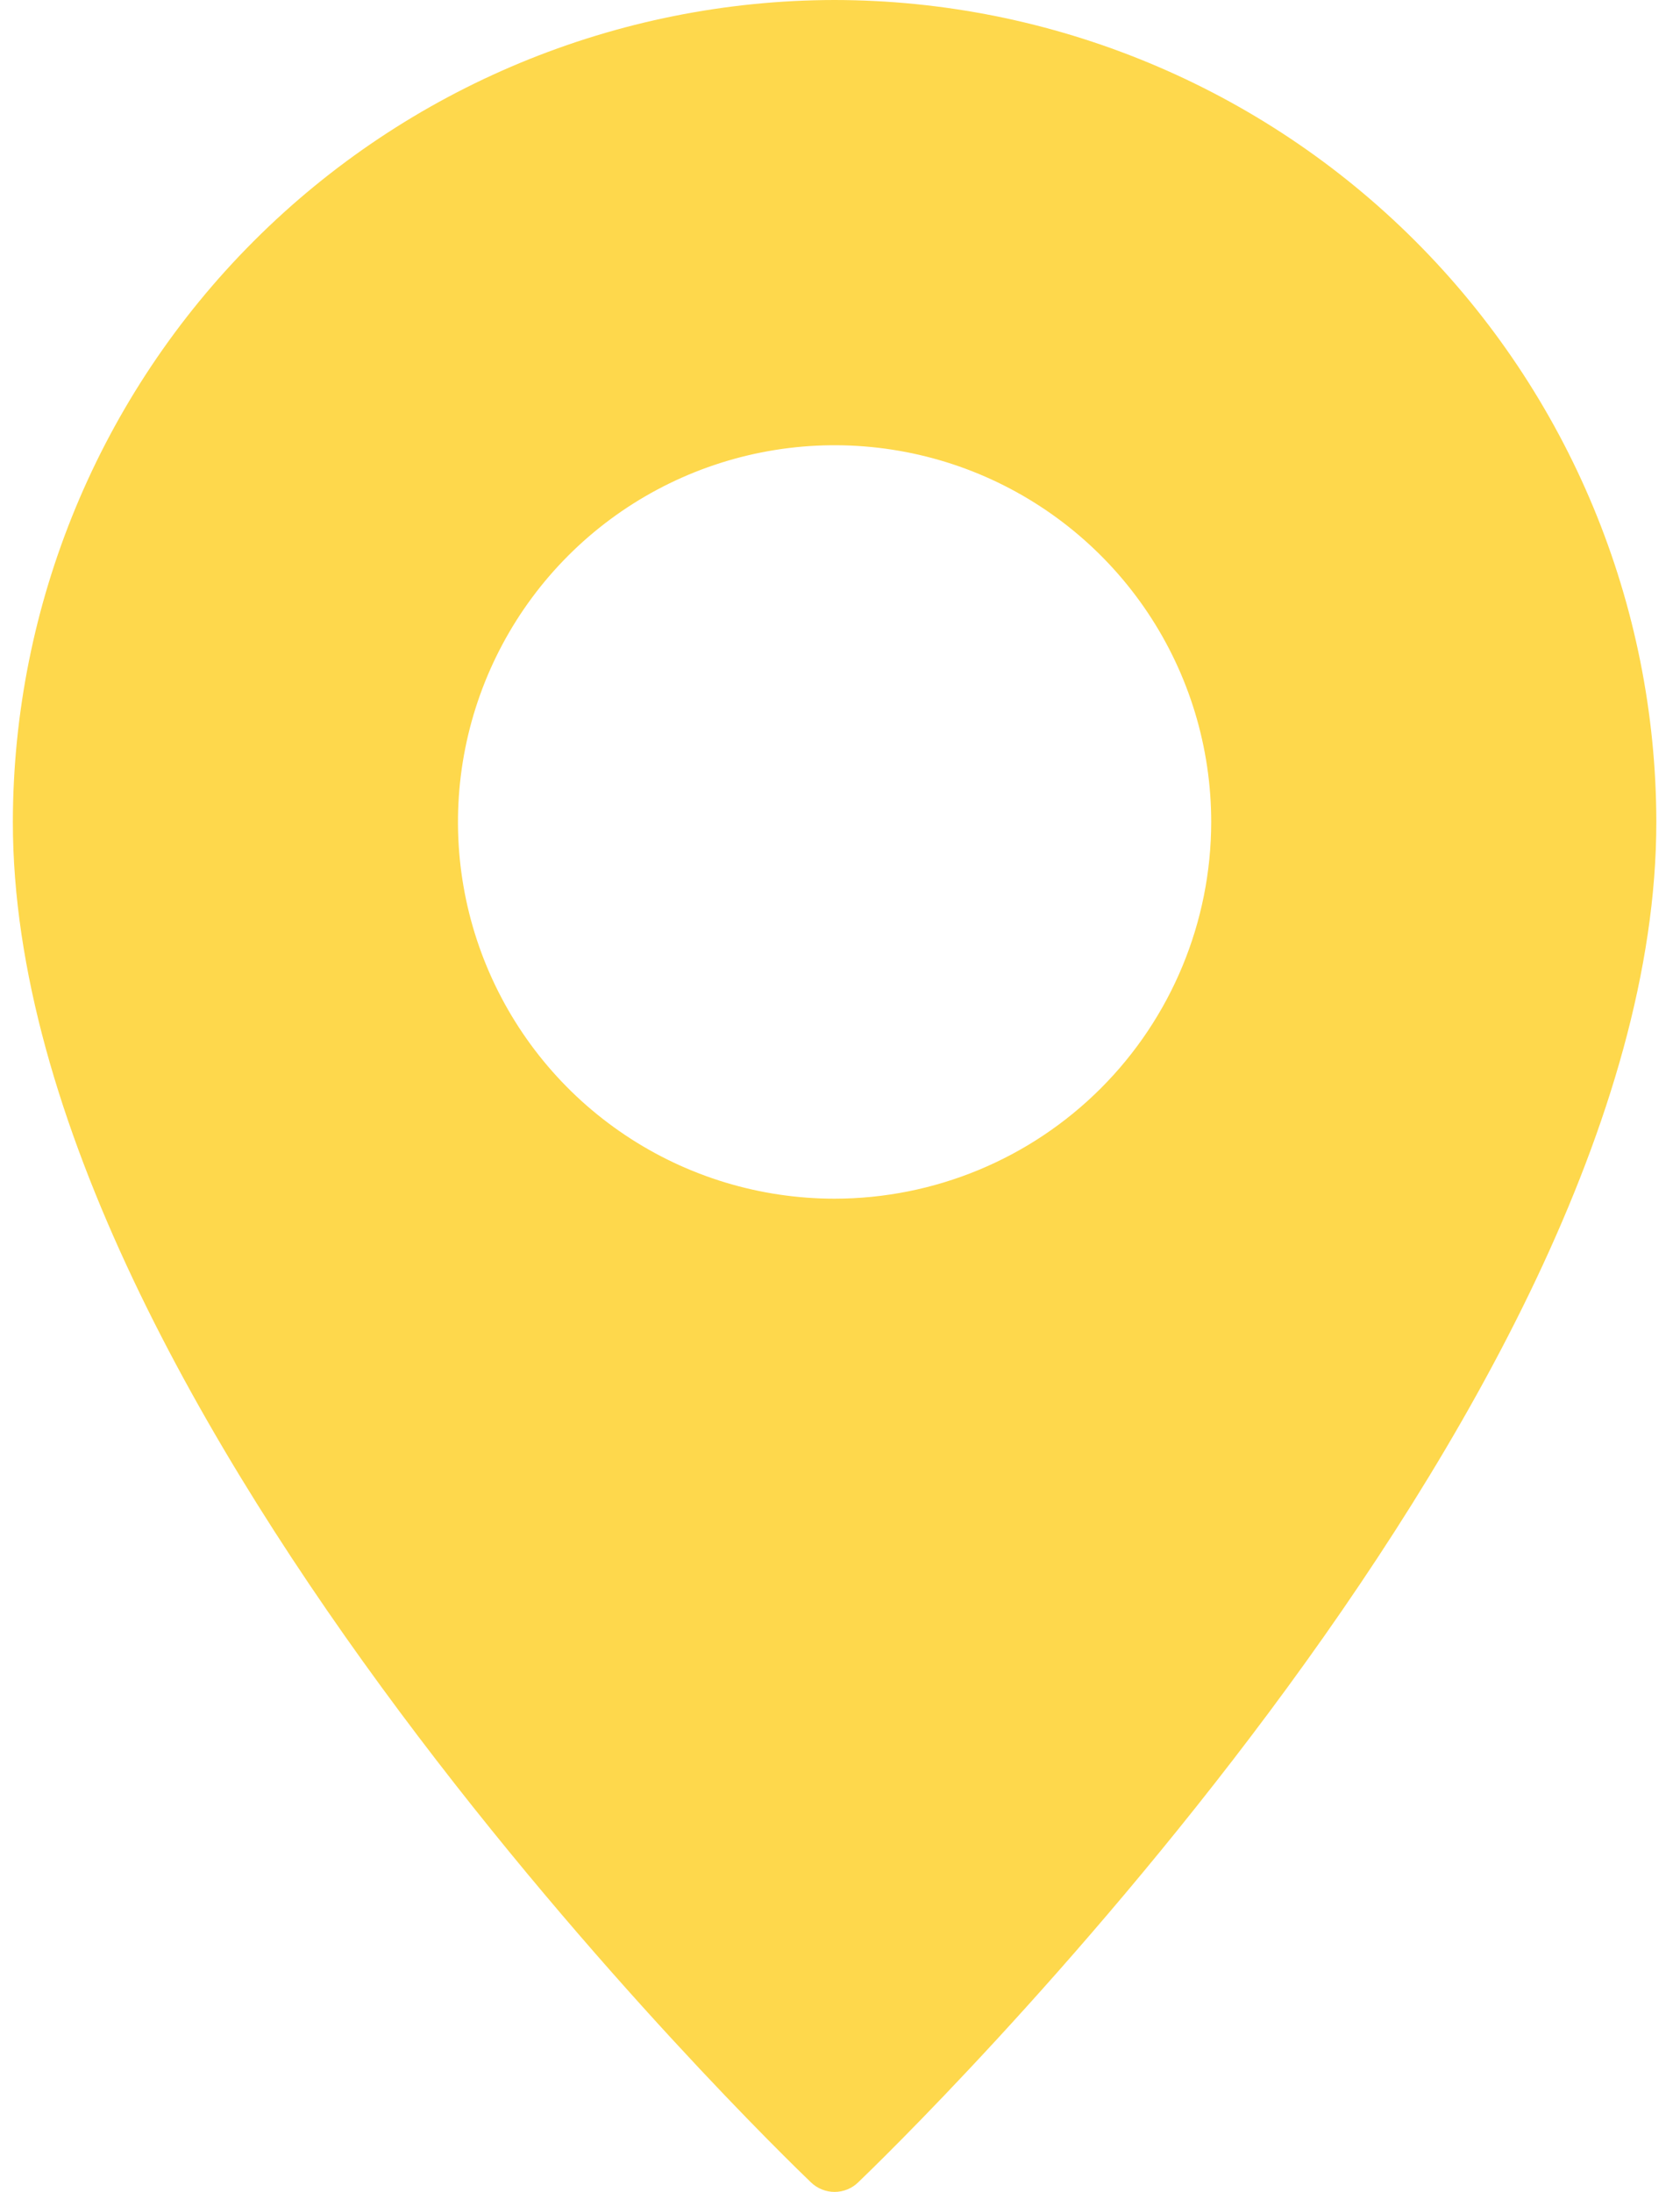 <svg width="23" height="30" viewBox="0 0 23 30" fill="none" xmlns="http://www.w3.org/2000/svg">
<g clip-path="url(#clip0_101_61)">
<path d="M11.426 0C8.443 0.004 5.584 1.19 3.475 3.299C1.366 5.408 0.18 8.268 0.176 11.25C0.176 19.327 10.657 29.442 11.102 29.869C11.189 29.953 11.305 30 11.426 30C11.547 30 11.663 29.953 11.749 29.869C12.194 29.442 22.676 19.327 22.676 11.25C22.672 8.268 21.485 5.408 19.376 3.299C17.267 1.19 14.408 0.004 11.426 0V0ZM11.426 16.406C10.406 16.406 9.409 16.104 8.561 15.537C7.713 14.971 7.052 14.165 6.662 13.223C6.272 12.281 6.17 11.244 6.369 10.244C6.568 9.244 7.059 8.325 7.78 7.604C8.501 6.883 9.42 6.392 10.42 6.193C11.42 5.994 12.457 6.096 13.399 6.486C14.341 6.877 15.146 7.537 15.713 8.385C16.28 9.233 16.582 10.23 16.582 11.25C16.581 12.617 16.038 13.928 15.071 14.895C14.104 15.862 12.793 16.405 11.426 16.406Z" fill="#FED84C"/>
</g>
<defs>
<clipPath id="clip0_101_61">
<rect width="22.676" height="30" fill="white"/>
</clipPath>
</defs>
</svg>
